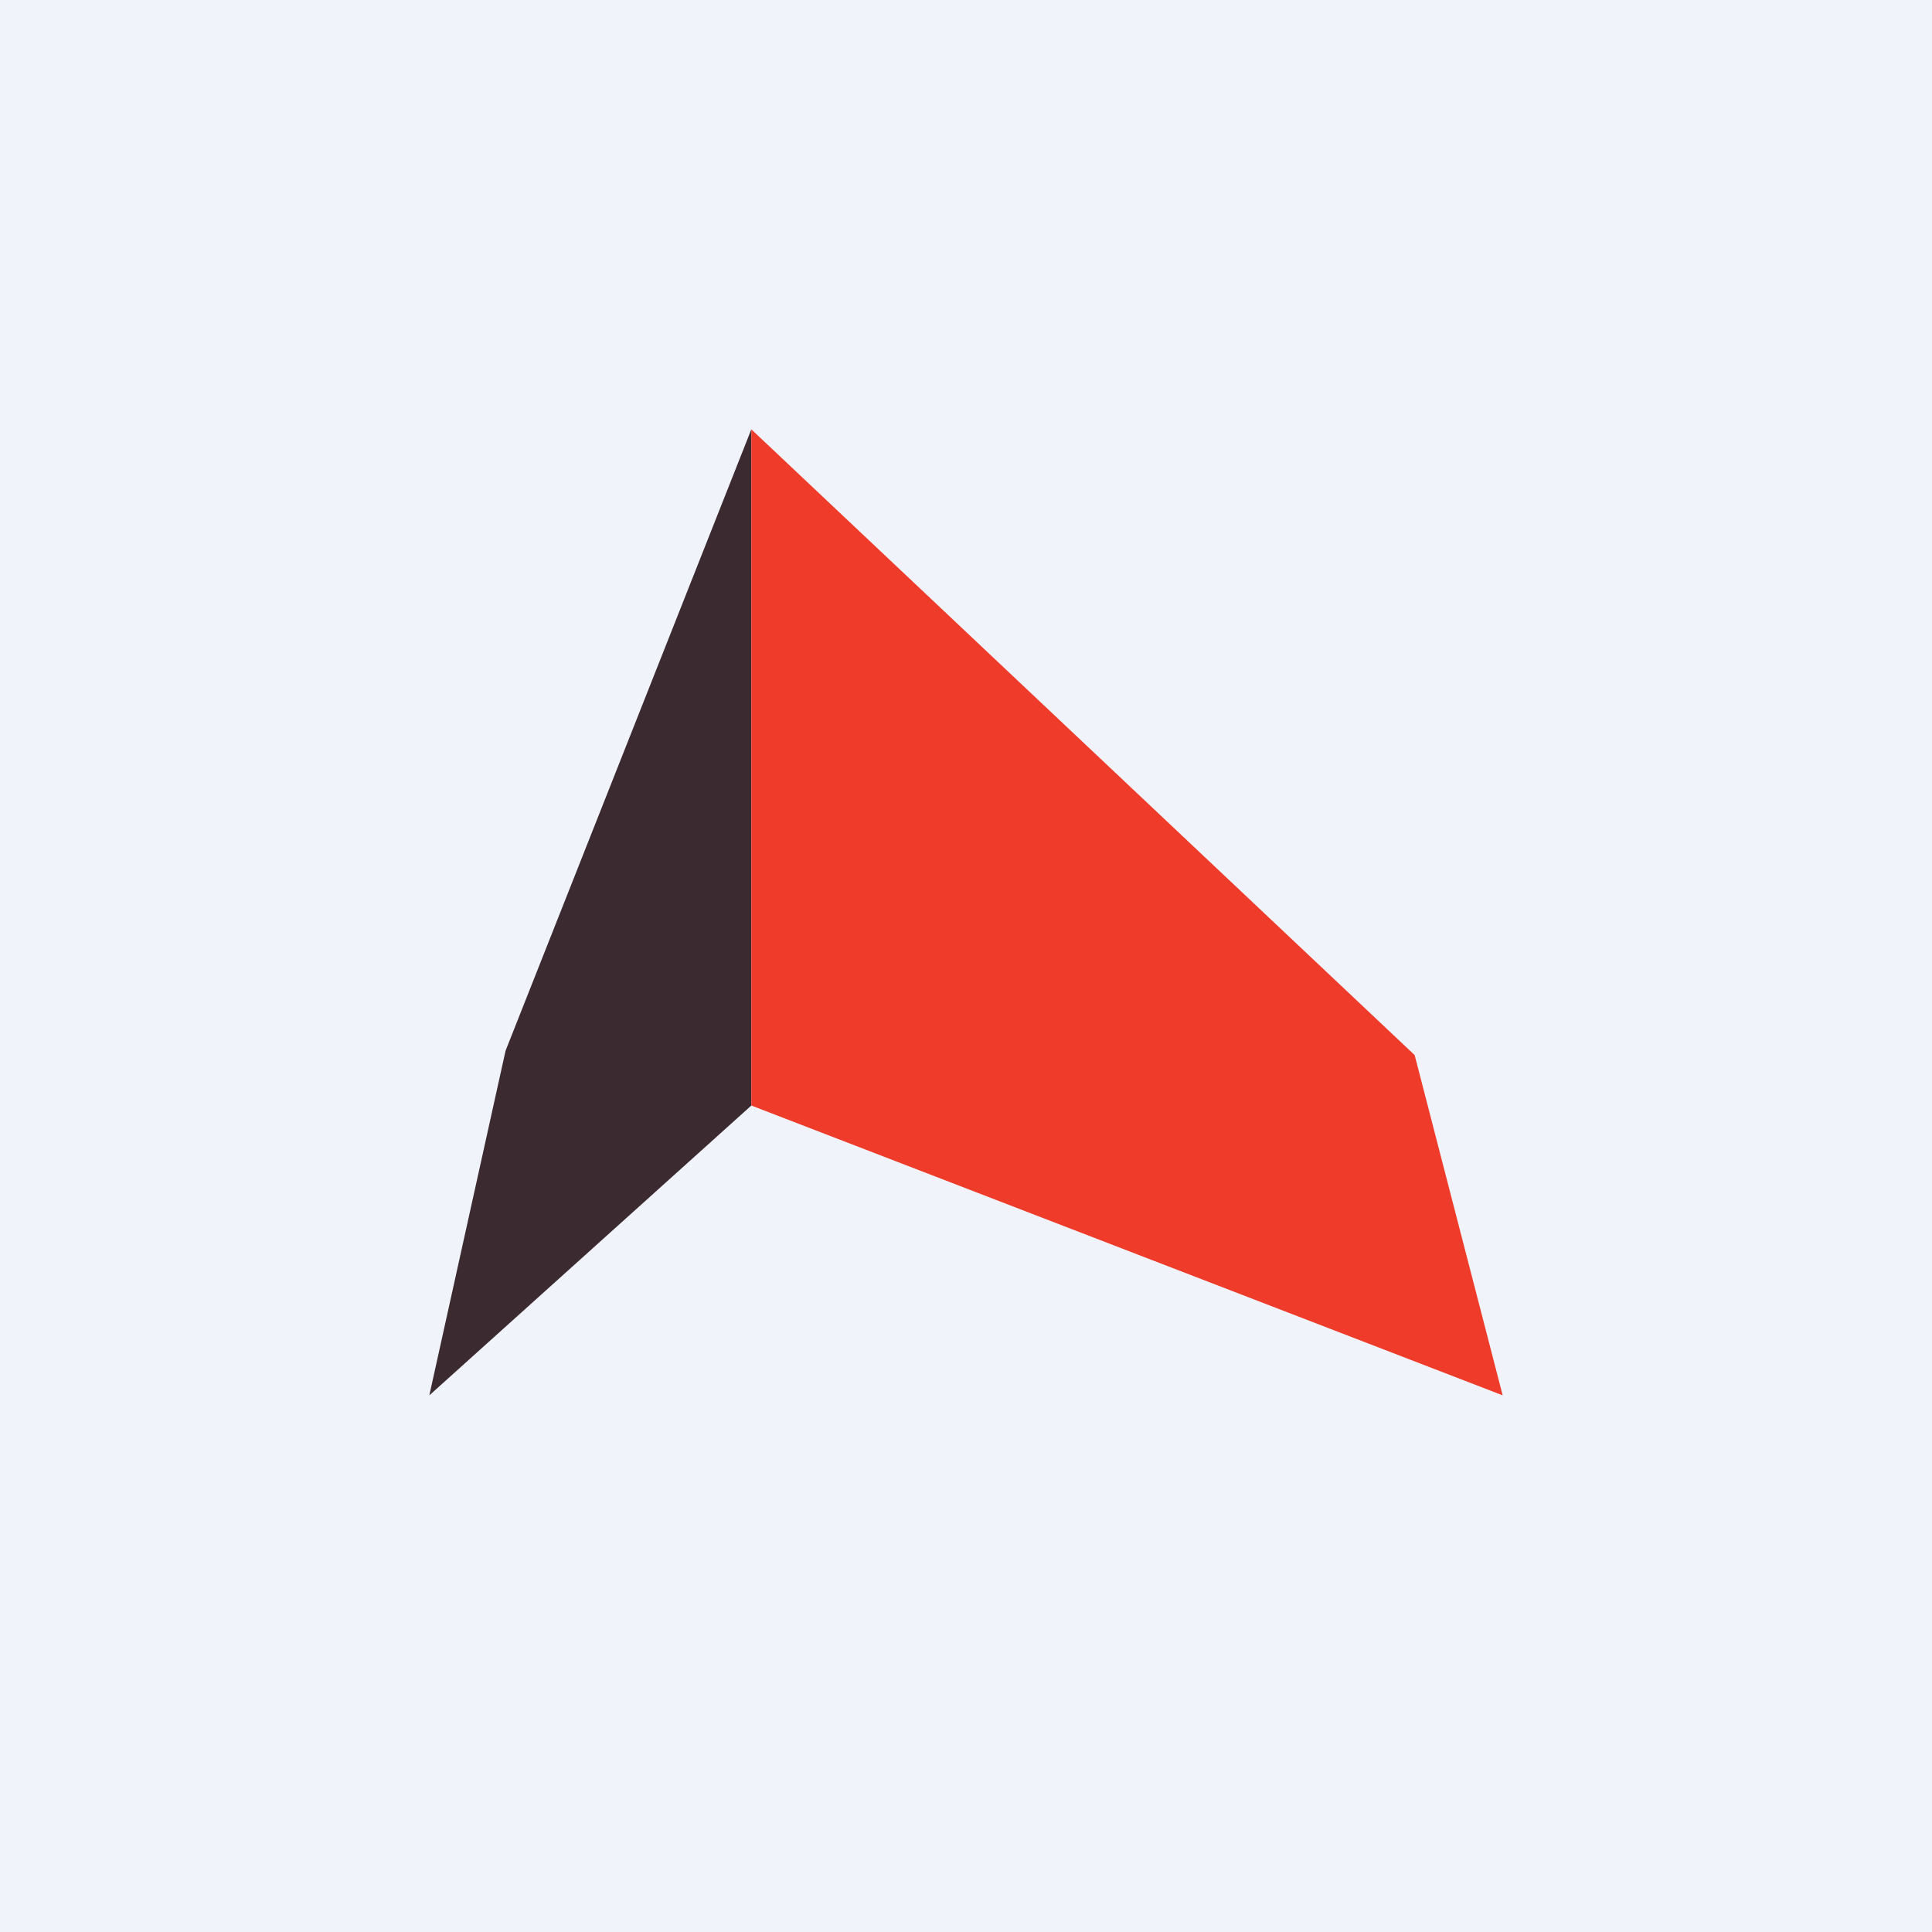 <!-- by TradingView --><svg width="18" height="18" viewBox="0 0 18 18" xmlns="http://www.w3.org/2000/svg"><path fill="#F0F3FA" d="M0 0h18v18H0z"/><path d="M7 10.3V4L4.71 9.79 4 13l3-2.7Z" fill="#3C2A31"/><path d="M7 10.3V4l6.18 5.83L14 13l-7-2.7Z" fill="#EF3B29"/></svg>